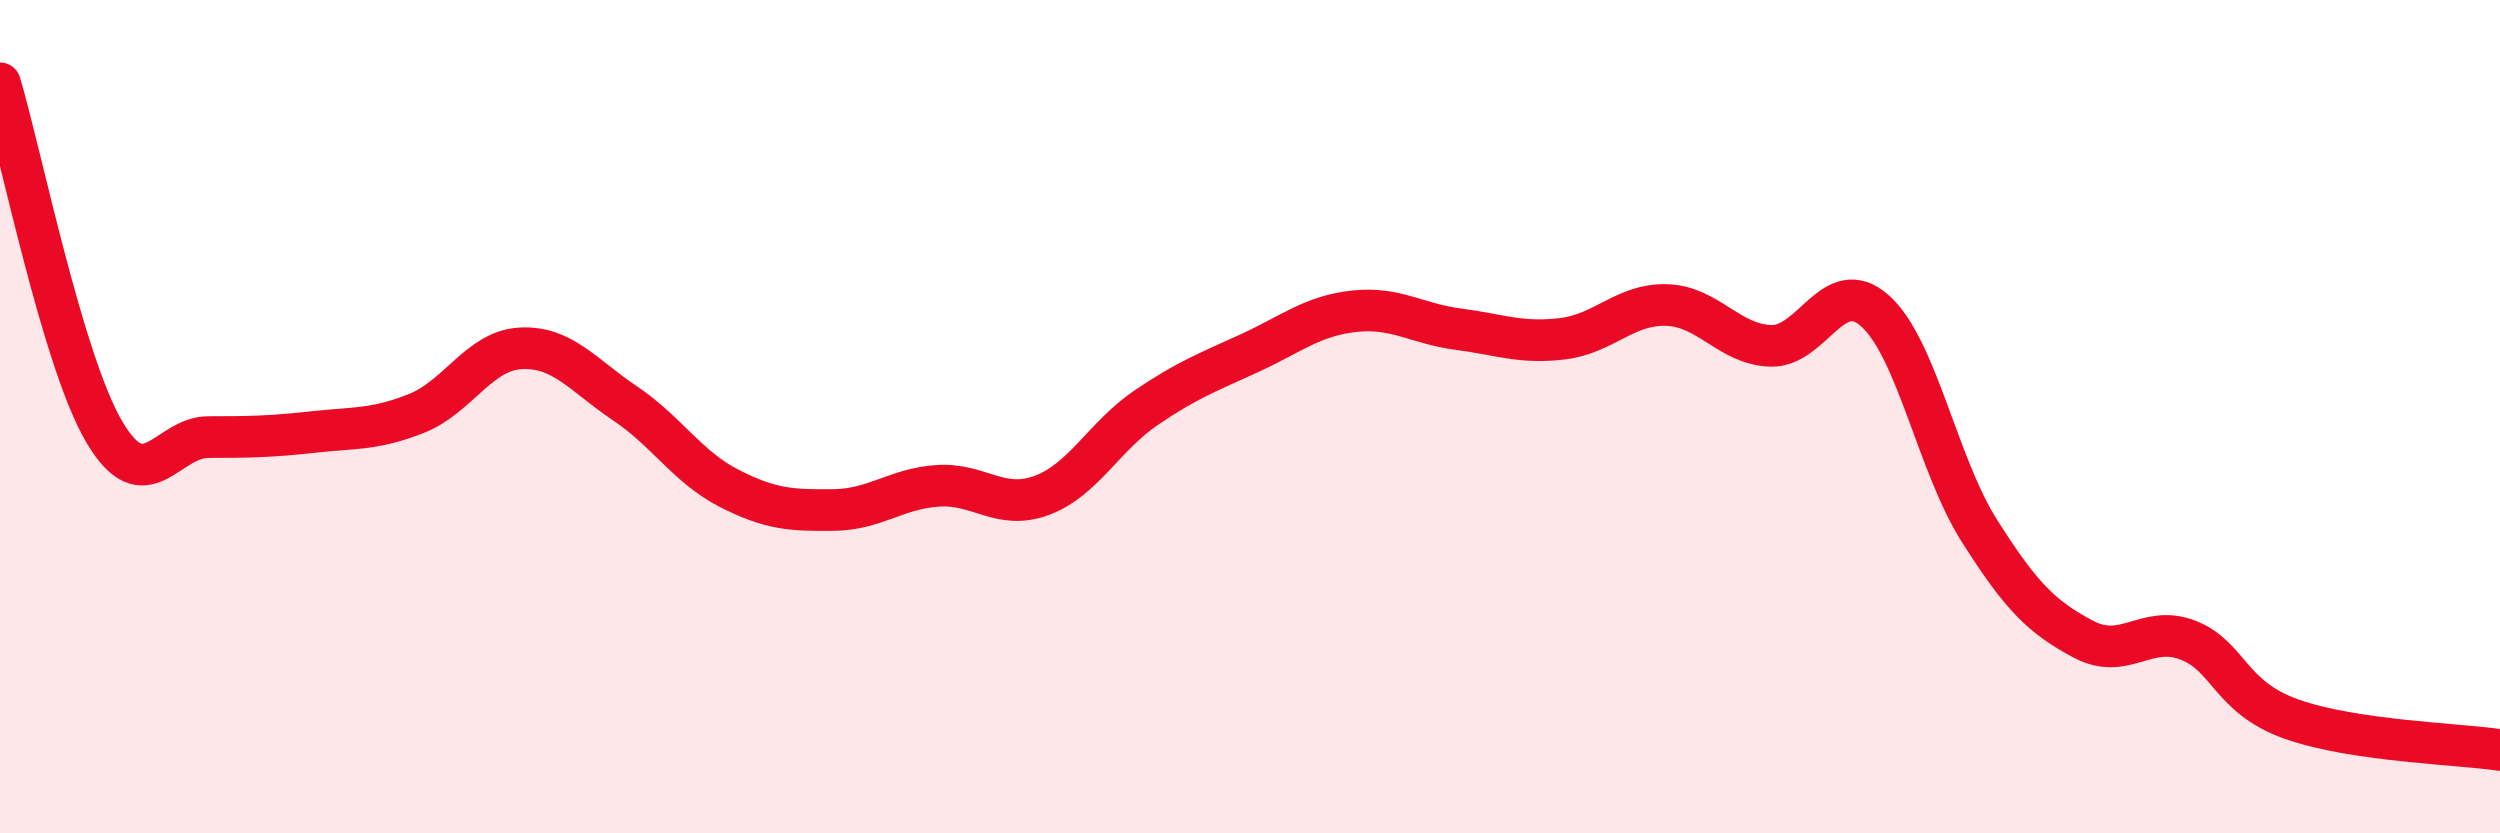 
    <svg width="60" height="20" viewBox="0 0 60 20" xmlns="http://www.w3.org/2000/svg">
      <path
        d="M 0,2 C 0.5,3.67 1.5,8.66 2.5,10.36 C 3.5,12.06 4,10.49 5,10.49 C 6,10.49 6.5,10.48 7.5,10.37 C 8.5,10.26 9,10.32 10,9.92 C 11,9.52 11.5,8.41 12.5,8.36 C 13.5,8.31 14,9.01 15,9.68 C 16,10.35 16.5,11.21 17.5,11.72 C 18.5,12.23 19,12.25 20,12.24 C 21,12.23 21.5,11.73 22.5,11.66 C 23.5,11.59 24,12.26 25,11.89 C 26,11.52 26.5,10.47 27.5,9.79 C 28.5,9.11 29,8.93 30,8.47 C 31,8.01 31.5,7.58 32.5,7.47 C 33.5,7.36 34,7.77 35,7.9 C 36,8.03 36.5,8.25 37.5,8.13 C 38.5,8.01 39,7.29 40,7.32 C 41,7.35 41.5,8.27 42.5,8.3 C 43.5,8.33 44,6.57 45,7.46 C 46,8.35 46.5,11.15 47.5,12.73 C 48.5,14.31 49,14.81 50,15.34 C 51,15.87 51.5,14.98 52.5,15.36 C 53.5,15.74 53.5,16.73 55,17.26 C 56.5,17.79 59,17.85 60,18L60 20L0 20Z"
        fill="#EB0A25"
        opacity="0.1"
        stroke-linecap="round"
        stroke-linejoin="round"
      />
      <path
        d="M 0,2 C 0.5,3.67 1.5,8.66 2.5,10.36 C 3.5,12.06 4,10.49 5,10.49 C 6,10.49 6.5,10.48 7.5,10.37 C 8.5,10.26 9,10.32 10,9.92 C 11,9.52 11.5,8.41 12.5,8.36 C 13.5,8.31 14,9.01 15,9.68 C 16,10.35 16.5,11.21 17.5,11.72 C 18.5,12.23 19,12.25 20,12.24 C 21,12.23 21.5,11.73 22.5,11.66 C 23.5,11.59 24,12.26 25,11.89 C 26,11.52 26.5,10.47 27.5,9.79 C 28.5,9.11 29,8.93 30,8.47 C 31,8.01 31.5,7.58 32.5,7.47 C 33.5,7.36 34,7.77 35,7.9 C 36,8.03 36.5,8.25 37.5,8.13 C 38.5,8.01 39,7.29 40,7.32 C 41,7.35 41.5,8.27 42.5,8.3 C 43.5,8.33 44,6.57 45,7.46 C 46,8.35 46.5,11.15 47.5,12.73 C 48.5,14.31 49,14.81 50,15.34 C 51,15.87 51.5,14.98 52.5,15.36 C 53.5,15.74 53.5,16.73 55,17.26 C 56.5,17.79 59,17.85 60,18"
        stroke="#EB0A25"
        stroke-width="1"
        fill="none"
        stroke-linecap="round"
        stroke-linejoin="round"
      />
    </svg>
  